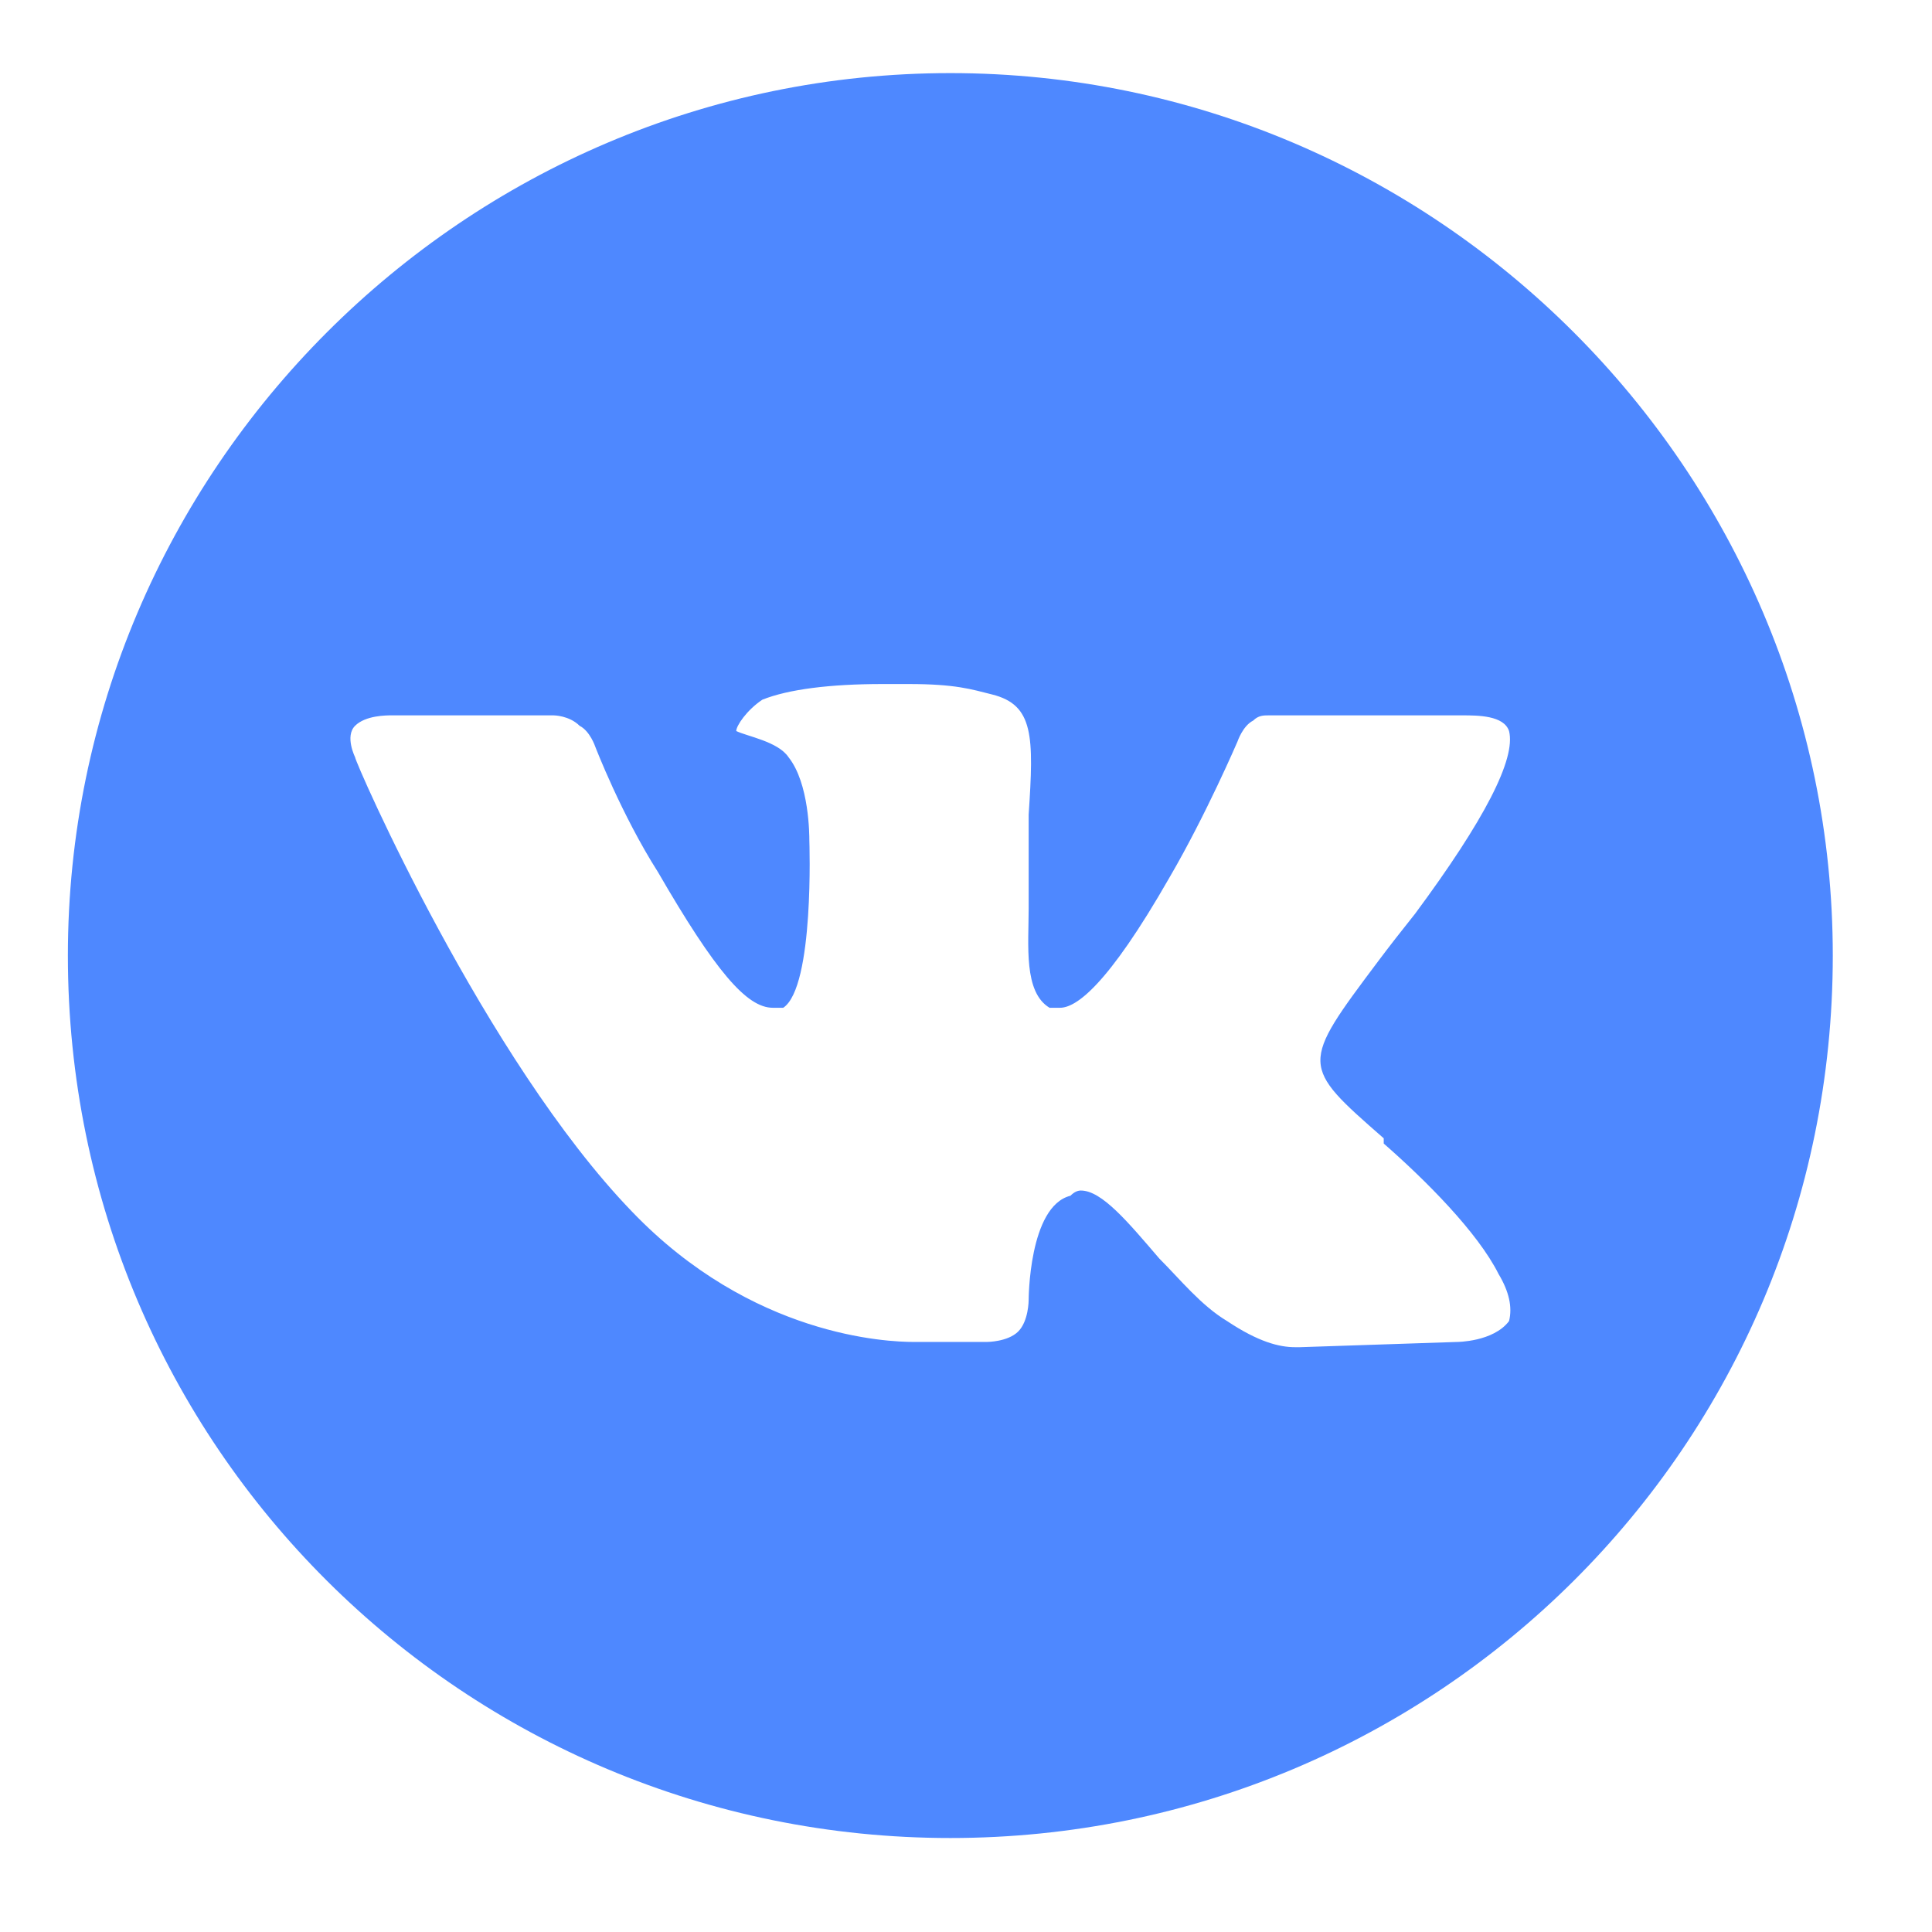<svg version="1.2" xmlns="http://www.w3.org/2000/svg" viewBox="0 0 37 37" width="37" height="37">
	<title>wk</title>
	<style>
		.s0 { fill: #4e88ff; }
	</style>
	<path id="wk" fill-rule="evenodd" class="s0" d="m18.2 35.2c-9.3 0-16.9-7.5-16.9-16.9 0-9.3 7.6-16.9 16.9-16.9 9.3 0 16.9 7.6 16.9 16.9 0 9.4-7.6 16.9-16.9 16.9zm2.5-12.4c0.4 0 0.9 0.6 1.5 1.3 0.4 0.4 0.8 0.9 1.3 1.2 0.6 0.4 1 0.5 1.3 0.5q0.1 0 0.1 0l3-0.1c0 0 0.7 0 1-0.4q0.1-0.4-0.2-0.9 0 0 0 0c-0.4-0.8-1.4-1.8-2.2-2.5v-0.1c-1.6-1.4-1.6-1.4-0.1-3.4q0.3-0.4 0.7-0.9 2-2.7 1.8-3.5c-0.1-0.3-0.6-0.3-0.9-0.3-0.2 0-0.3 0-0.3 0h-3.3q0 0-0.1 0c-0.1 0-0.2 0-0.3 0.1-0.2 0.1-0.3 0.4-0.3 0.4 0 0-0.6 1.4-1.3 2.6-1.2 2.1-1.8 2.5-2.1 2.5q-0.1 0-0.2 0c-0.5-0.3-0.4-1.2-0.4-1.9q0-0.2 0-0.4 0-0.8 0-1.4c0.1-1.5 0.1-2.1-0.7-2.3-0.4-0.1-0.7-0.2-1.6-0.2q-0.2 0-0.5 0c-1 0-1.8 0.1-2.3 0.3-0.3 0.2-0.5 0.5-0.5 0.6q0 0 0 0c0.2 0.1 0.8 0.2 1 0.5 0.4 0.5 0.4 1.5 0.4 1.6 0 0 0.1 2.8-0.5 3.2q-0.1 0-0.2 0c-0.5 0-1.1-0.7-2.2-2.6-0.7-1.1-1.2-2.4-1.2-2.4 0 0-0.1-0.3-0.3-0.4-0.2-0.2-0.5-0.2-0.5-0.2h-3.1c-0.1 0-0.5 0-0.7 0.2-0.2 0.2 0 0.6 0 0.6 0 0.1 2.5 5.8 5.3 8.7 2.3 2.4 4.9 2.5 5.4 2.5q0.1 0 0.1 0h1.3c0 0 0.4 0 0.6-0.2 0.2-0.2 0.2-0.6 0.2-0.6 0 0 0-1.8 0.8-2q0.1-0.1 0.2-0.1z"/>
</svg>
